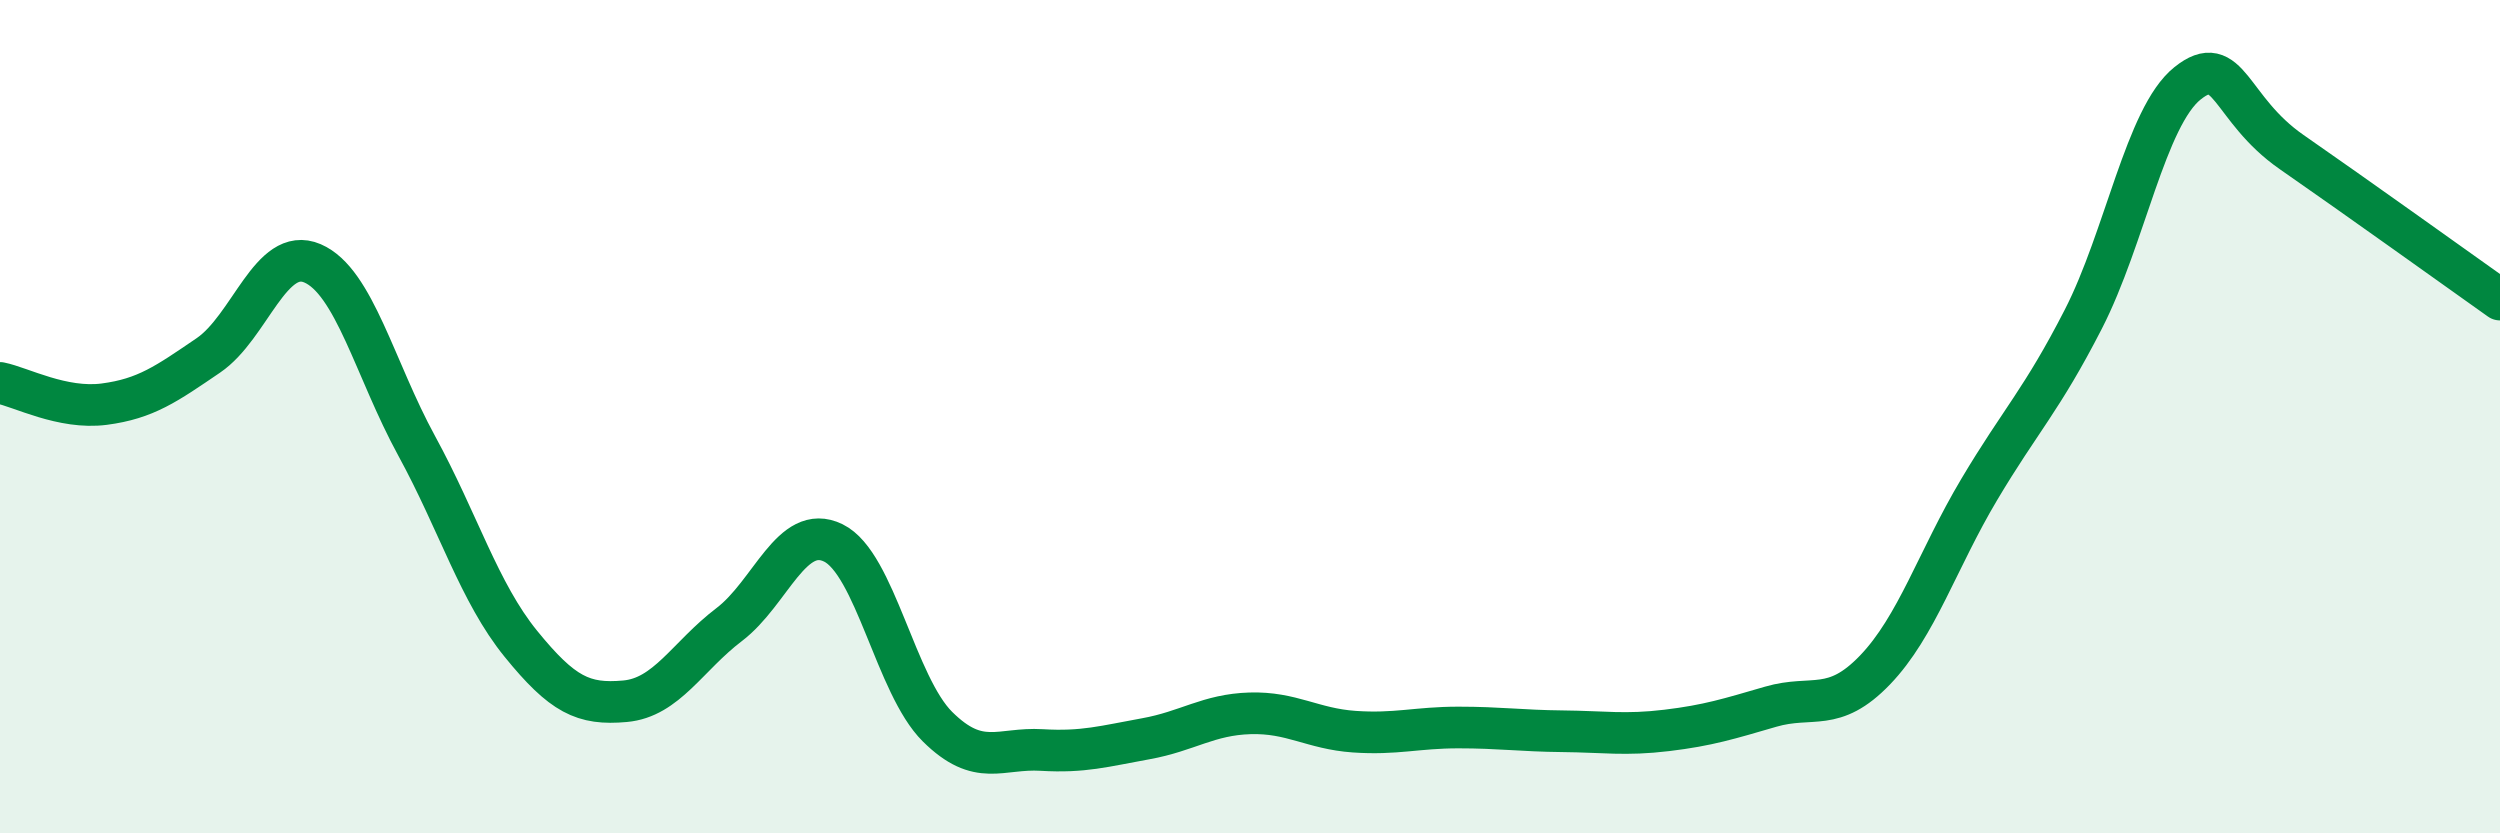
    <svg width="60" height="20" viewBox="0 0 60 20" xmlns="http://www.w3.org/2000/svg">
      <path
        d="M 0,9.19 C 0.5,9.29 1.5,9.83 2.5,9.7 C 3.5,9.57 4,9.21 5,8.53 C 6,7.85 6.5,5.89 7.5,6.32 C 8.5,6.75 9,8.87 10,10.7 C 11,12.53 11.5,14.22 12.5,15.45 C 13.5,16.68 14,16.92 15,16.83 C 16,16.74 16.5,15.75 17.5,14.99 C 18.5,14.23 19,12.54 20,13.03 C 21,13.52 21.5,16.45 22.5,17.44 C 23.5,18.43 24,17.94 25,18 C 26,18.06 26.5,17.91 27.5,17.73 C 28.5,17.55 29,17.15 30,17.12 C 31,17.09 31.5,17.49 32.5,17.56 C 33.5,17.63 34,17.46 35,17.46 C 36,17.46 36.5,17.54 37.5,17.55 C 38.5,17.56 39,17.65 40,17.53 C 41,17.41 41.5,17.25 42.5,16.96 C 43.5,16.67 44,17.12 45,16.08 C 46,15.04 46.5,13.43 47.5,11.75 C 48.5,10.07 49,9.61 50,7.66 C 51,5.71 51.5,2.8 52.5,2 C 53.5,1.2 53.5,2.61 55,3.65 C 56.5,4.69 59,6.48 60,7.19L60 20L0 20Z"
        fill="#008740"
        opacity="0.1"
        stroke-linecap="round"
        stroke-linejoin="round"
      />
      <path
        d="M 0,9.19 C 0.5,9.29 1.5,9.83 2.5,9.7 C 3.5,9.57 4,9.21 5,8.53 C 6,7.85 6.5,5.89 7.5,6.32 C 8.5,6.75 9,8.87 10,10.7 C 11,12.53 11.5,14.22 12.5,15.45 C 13.5,16.68 14,16.92 15,16.83 C 16,16.74 16.5,15.75 17.5,14.99 C 18.5,14.23 19,12.54 20,13.03 C 21,13.52 21.5,16.45 22.5,17.44 C 23.5,18.43 24,17.94 25,18 C 26,18.06 26.5,17.91 27.5,17.73 C 28.5,17.55 29,17.15 30,17.12 C 31,17.09 31.5,17.49 32.5,17.56 C 33.5,17.63 34,17.46 35,17.46 C 36,17.46 36.5,17.54 37.5,17.55 C 38.5,17.56 39,17.65 40,17.53 C 41,17.41 41.5,17.25 42.5,16.96 C 43.5,16.67 44,17.12 45,16.08 C 46,15.04 46.5,13.43 47.5,11.75 C 48.5,10.07 49,9.61 50,7.66 C 51,5.71 51.5,2.8 52.5,2 C 53.5,1.2 53.5,2.61 55,3.65 C 56.5,4.69 59,6.48 60,7.19"
        stroke="#008740"
        stroke-width="1"
        fill="none"
        stroke-linecap="round"
        stroke-linejoin="round"
      />
    </svg>
  